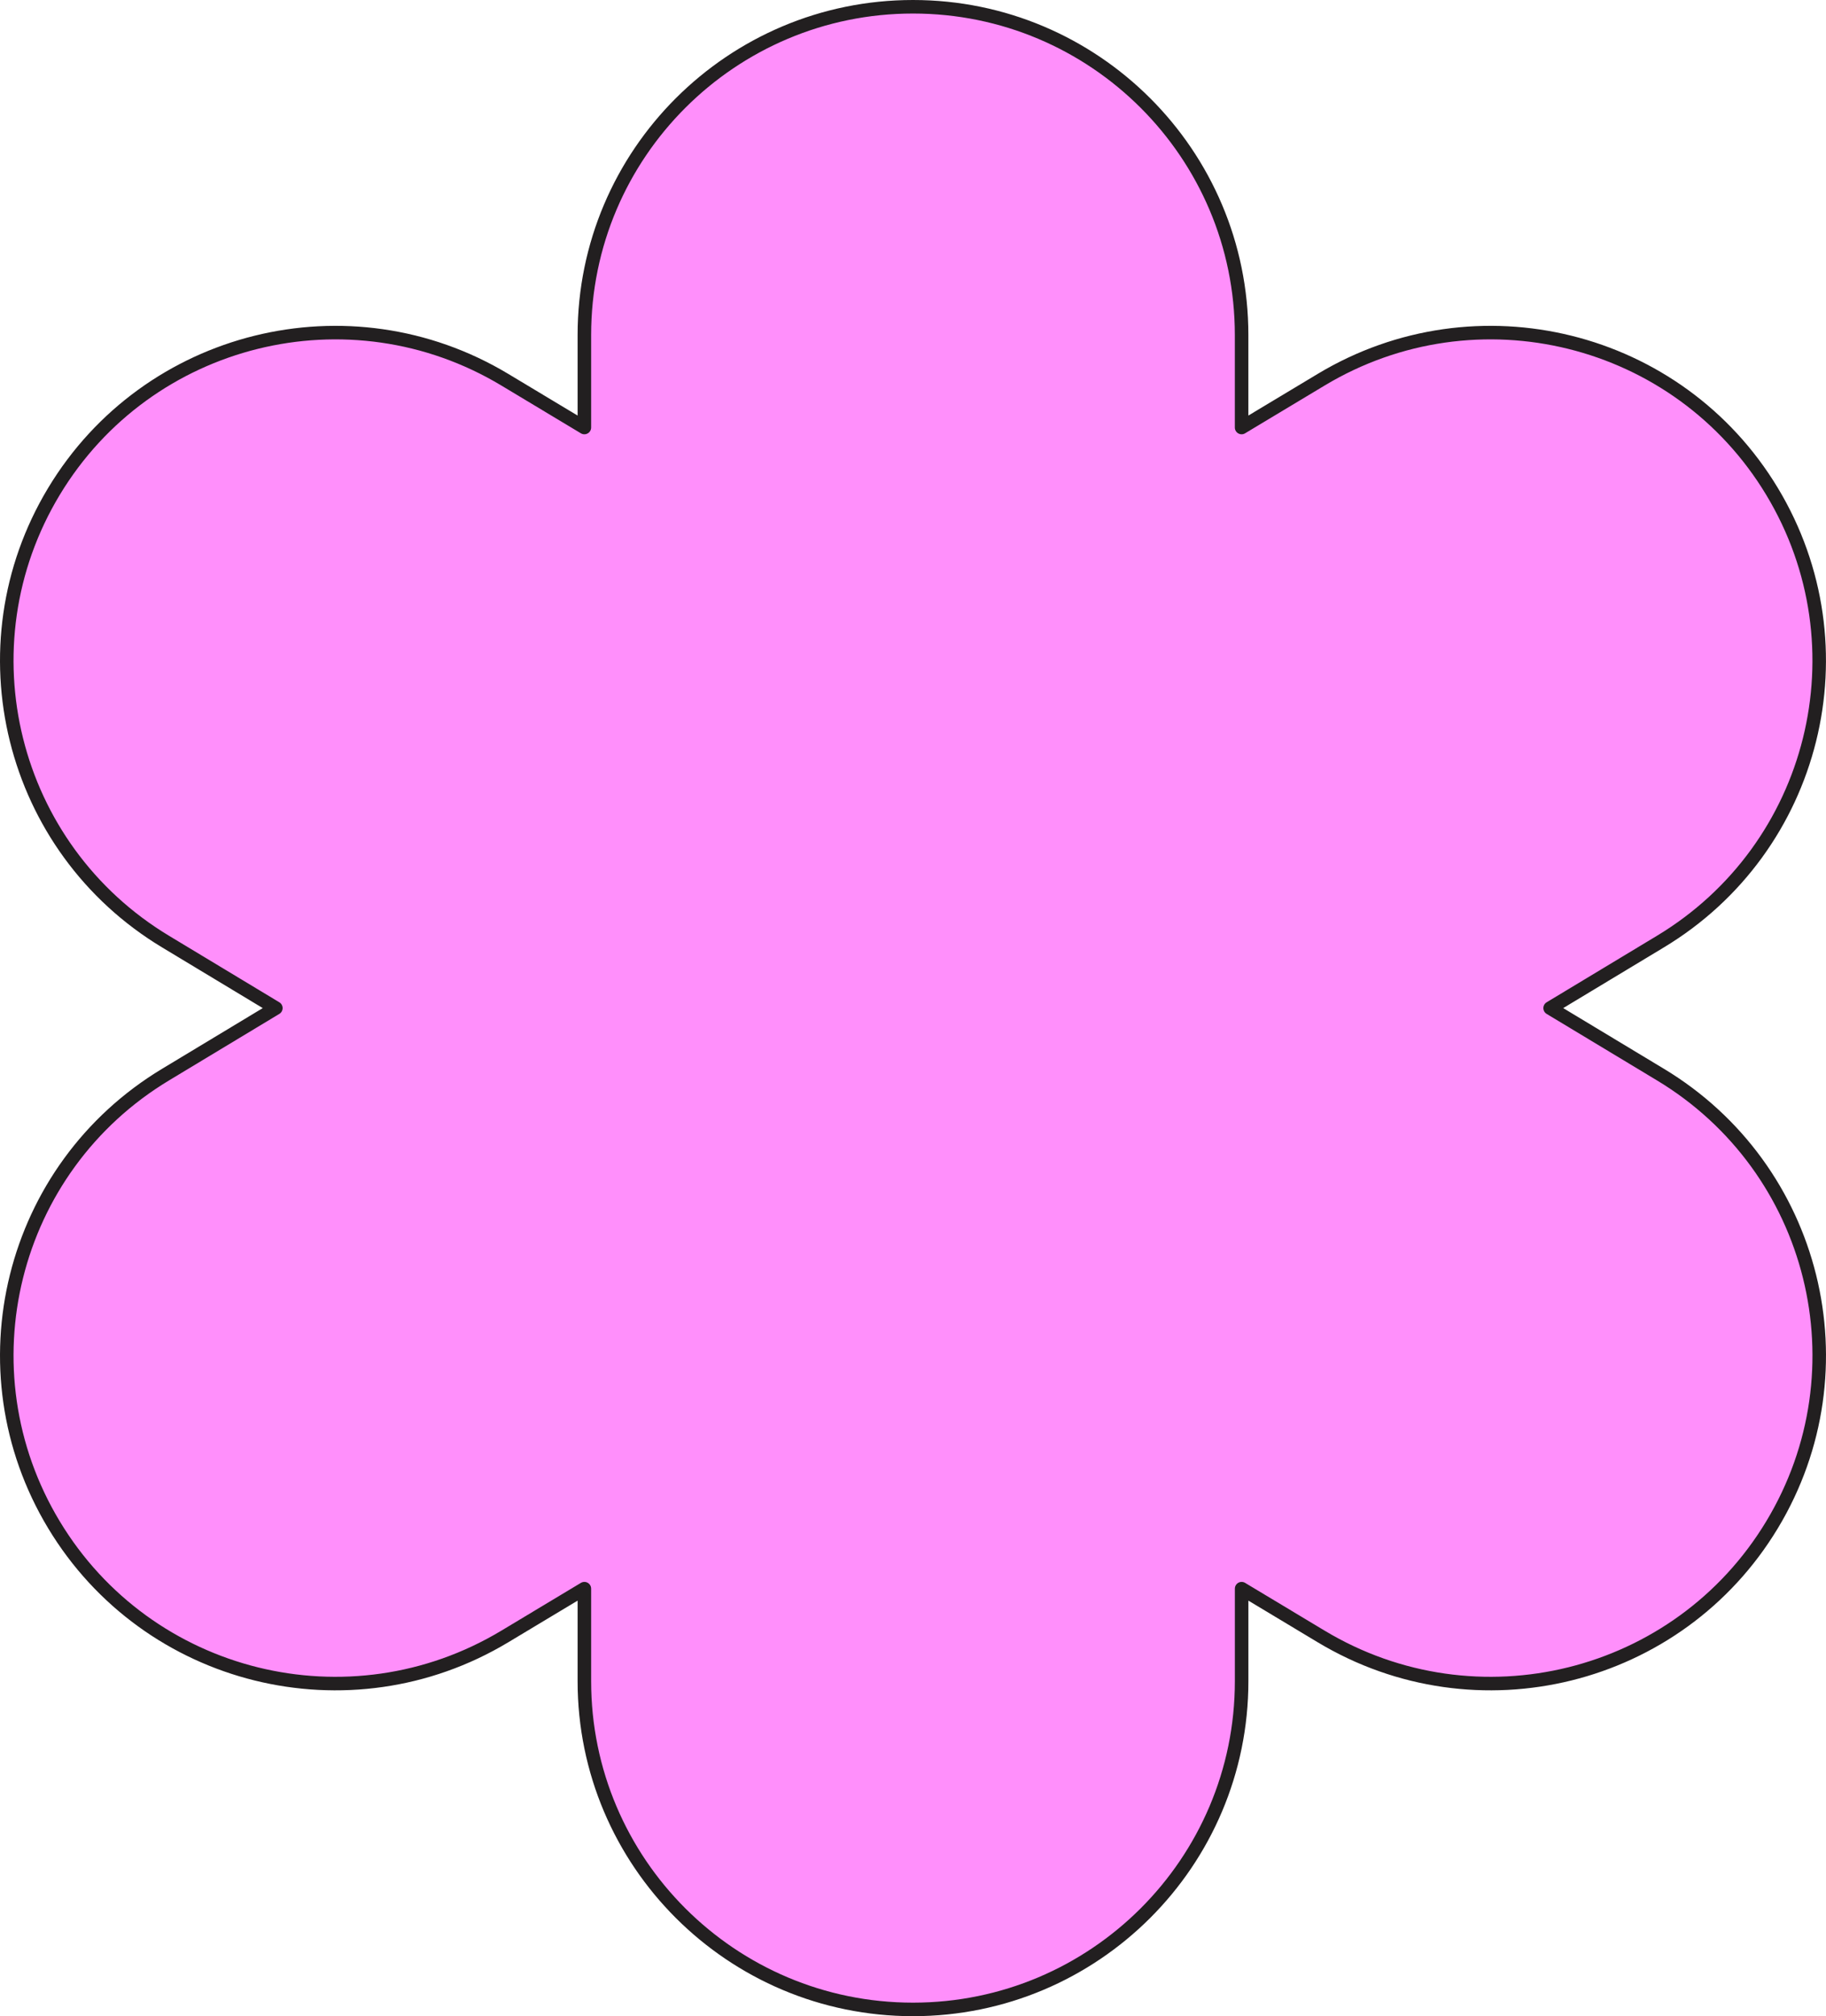 <svg width="135" height="149" viewBox="0 0 135 149" fill="none" xmlns="http://www.w3.org/2000/svg">
<path d="M122.743 79.404L114.603 74.5L122.74 69.596C134.235 62.687 137.931 47.794 131.01 36.317C124.093 24.844 109.173 21.154 97.677 28.061L91.794 31.594V24.755C91.796 11.367 80.91 0.5 67.5 0.5C54.09 0.5 43.204 11.367 43.204 24.755V31.594L37.321 28.061C25.826 21.154 10.906 24.844 3.987 36.319C-2.932 47.794 0.764 62.687 12.258 69.596L20.395 74.5L12.259 79.404C0.764 86.313 -2.932 101.206 3.988 112.683C10.906 124.156 25.826 127.846 37.321 120.939L43.204 117.406V124.245C43.204 137.633 54.09 148.5 67.5 148.5C80.91 148.5 91.796 137.633 91.796 124.245V117.406L97.679 120.939C109.174 127.846 124.094 124.156 131.013 112.681C137.932 101.206 134.236 86.313 122.743 79.404V79.404Z" fill="#FF8FFB" stroke="#221F20" stroke-linecap="round" stroke-linejoin="round"/>
</svg>
